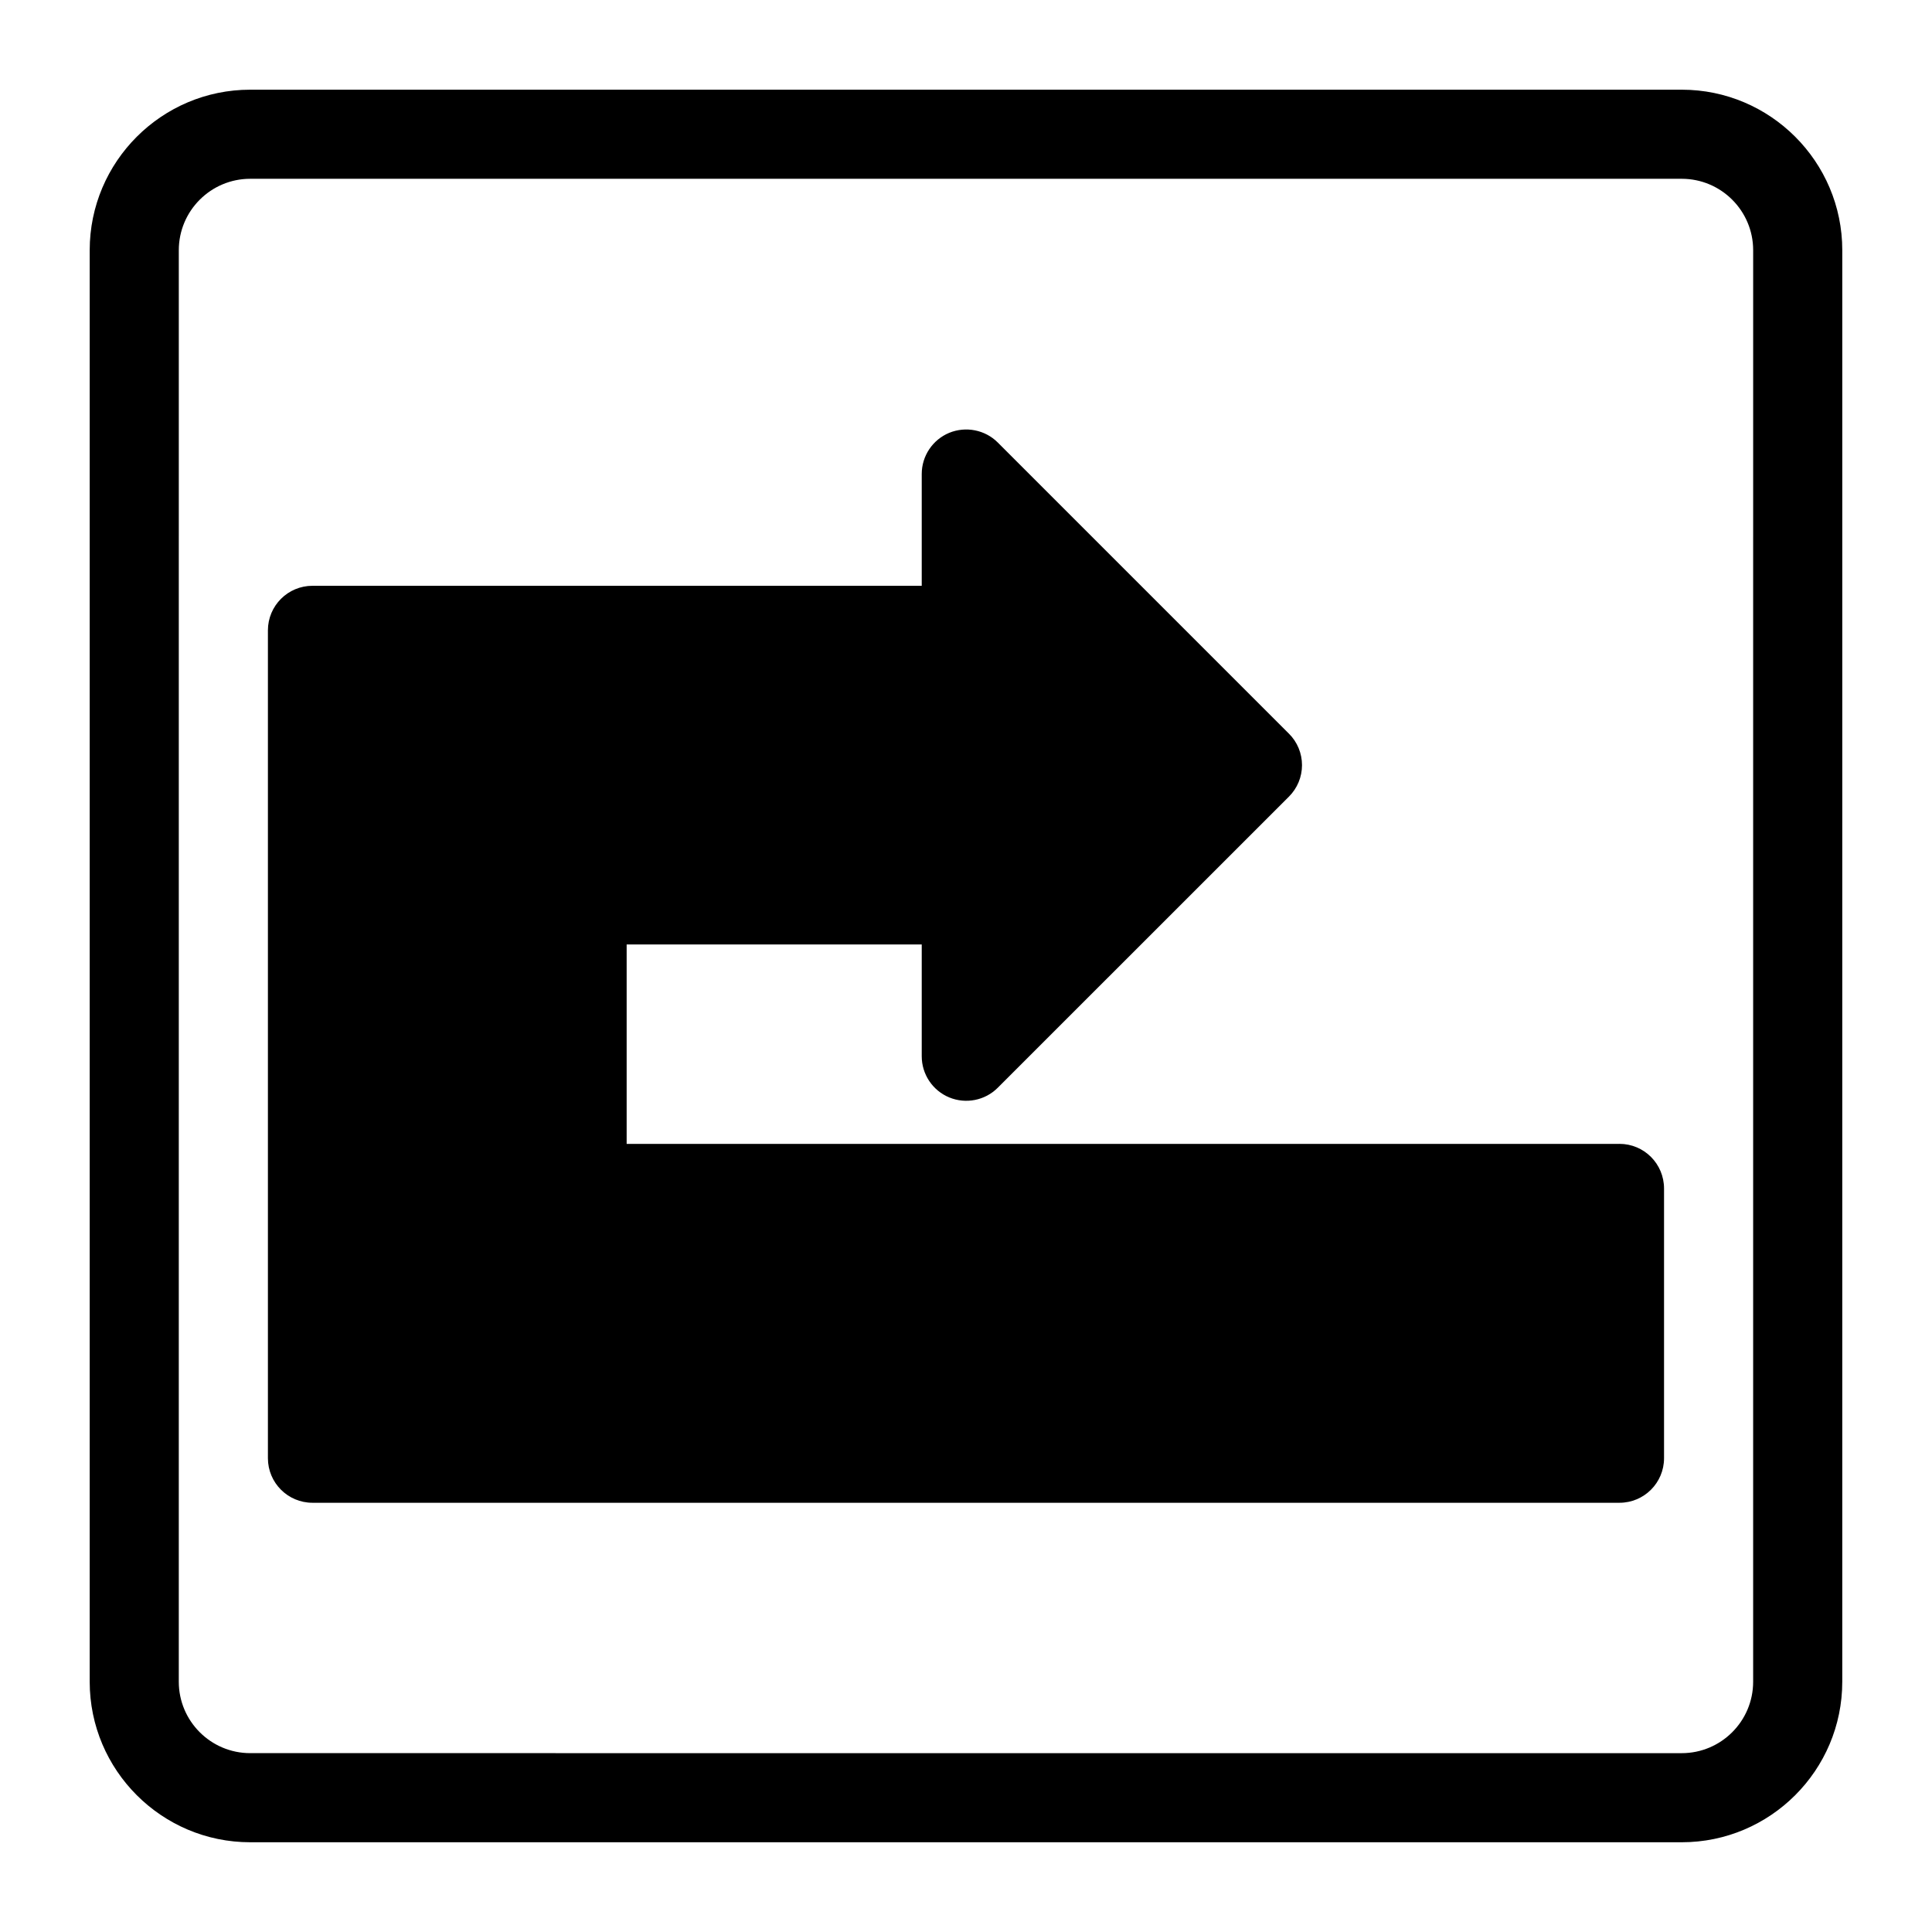 <?xml version="1.0" encoding="UTF-8"?>
<!-- Uploaded to: SVG Find, www.svgrepo.com, Generator: SVG Find Mixer Tools -->
<svg fill="#000000" width="800px" height="800px" version="1.1" viewBox="144 144 512 512" xmlns="http://www.w3.org/2000/svg">
 <g>
  <path d="m589.68 167.77h-379.37c-23.457 0-42.539 19.082-42.539 42.539v379.37c0 23.457 19.082 42.539 42.539 42.539h379.37c23.457 0 42.539-19.082 42.539-42.539l0.004-379.37c0-23.457-19.082-42.539-42.539-42.539zm18.922 421.91c0 10.438-8.484 18.926-18.926 18.926l-379.37-0.004c-10.438 0-18.926-8.484-18.926-18.926l0.004-379.37c0-10.438 8.484-18.926 18.926-18.926h379.37c10.438 0 18.926 8.484 18.926 18.926z"/>
  <path d="m573.18 447.14h-263.11v-52.852h78.199v29.629c0 4.785 2.883 9.086 7.289 10.91 4.394 1.812 9.492 0.82 12.863-2.566l77.16-77.145c2.219-2.219 3.465-5.211 3.465-8.344 0-3.133-1.242-6.141-3.465-8.344l-77.16-77.16c-3.371-3.371-8.469-4.359-12.863-2.566-4.41 1.828-7.289 6.141-7.289 10.91v29.629h-161.46c-6.519 0-11.809 5.289-11.809 11.809v219.39c0 6.519 5.289 11.809 11.809 11.809h346.37c6.519 0 11.809-5.289 11.809-11.809v-71.461c0.004-6.555-5.289-11.844-11.805-11.844z"/>
 </g>
</svg>